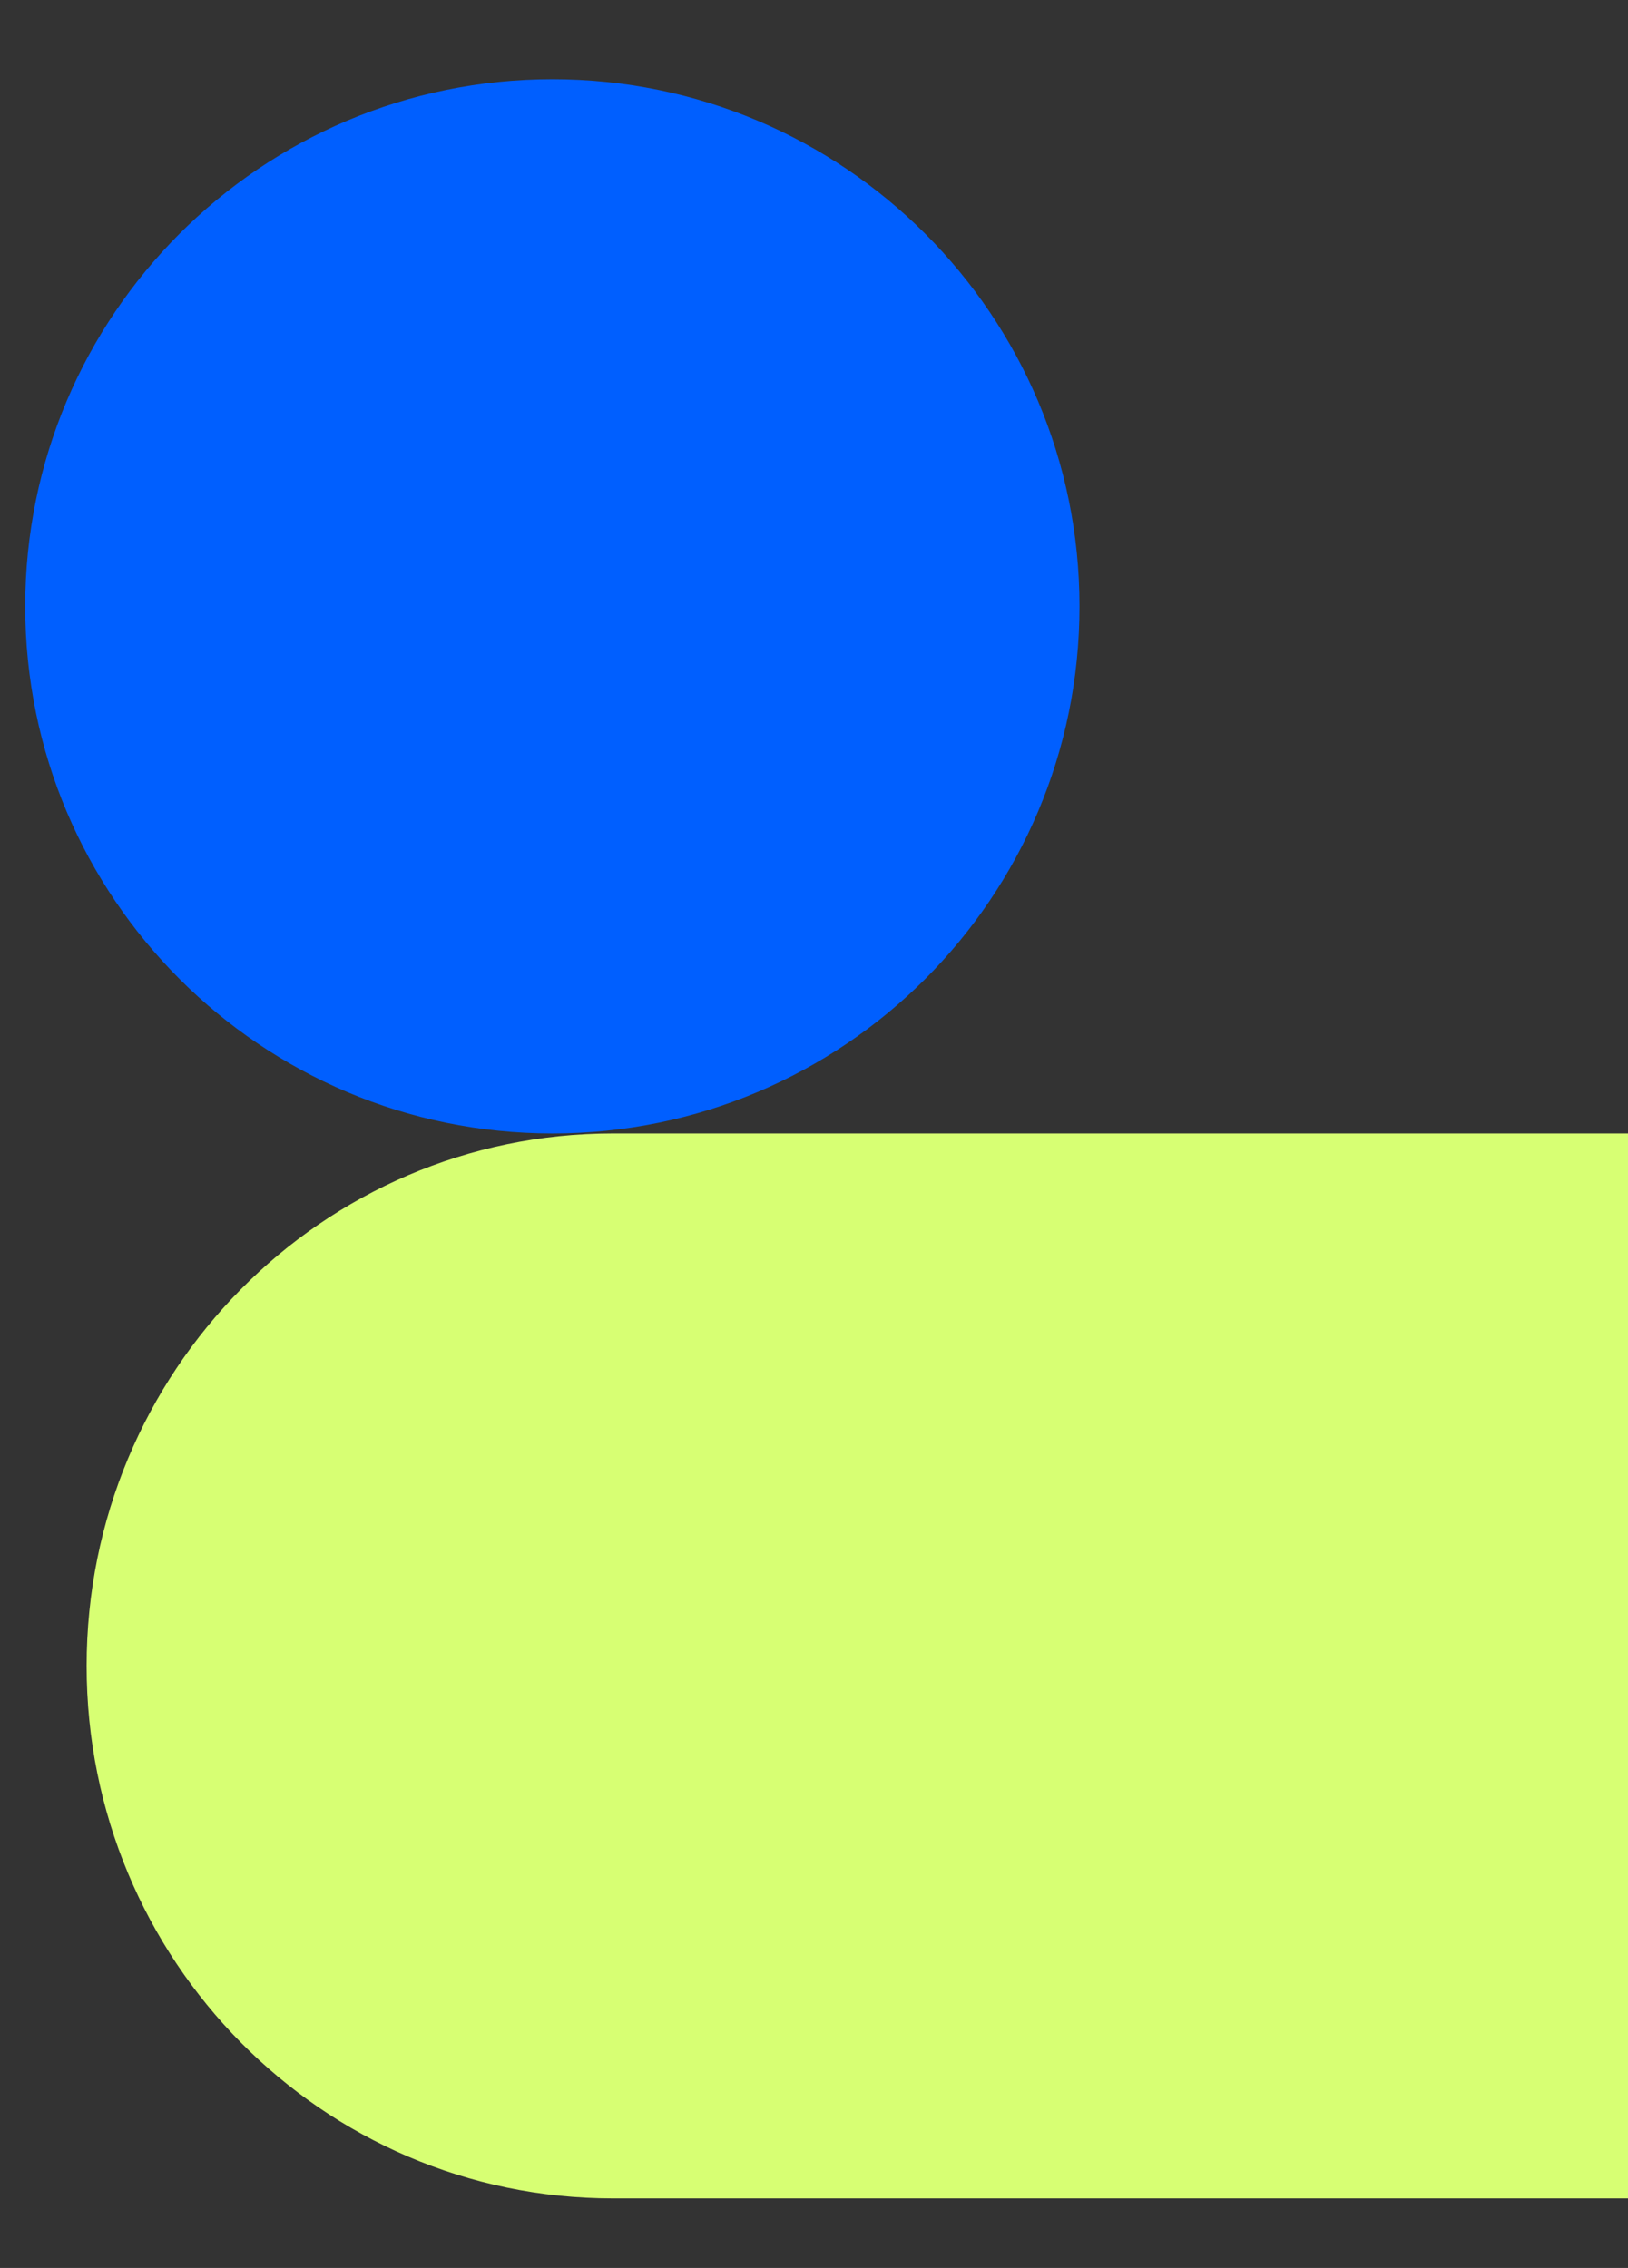 <?xml version="1.0" encoding="UTF-8"?>
<svg id="Ebene_1" data-name="Ebene 1" xmlns="http://www.w3.org/2000/svg" xmlns:xlink="http://www.w3.org/1999/xlink" viewBox="0 0 733.3 1021.61">
  <rect x="0" y="0" width="733.3" height="1021.61" fill="#333333" stroke="none"/>
  <defs>
    <style>
      .cls-1 {
        fill: none;
      }

      .cls-2 {
        fill: #005fff;
      }

      .cls-3 {
        fill: #d7ff73;
      }

      .cls-4 {
        clip-path: url(#clippath);
      }
    </style>
    <clipPath id="clippath">
      <rect class="cls-1" x="11.36" y="35.7" width="975.74" height="954.57"/>
    </clipPath>
  </defs>
  <g class="cls-4">
    <path class="cls-2" d="M248.8,510.57c131.13,0,237.44-106.3,237.44-237.43S379.93,35.7,248.8,35.7,11.36,142.01,11.36,273.14s106.3,237.43,237.43,237.43"/>
    <path class="cls-3" d="M750.08,510.57h-474.04c-130.9,0-237.02,107.39-237.02,239.85s106.11,239.85,237.02,239.85h474.04c130.9,0,237.02-107.38,237.02-239.85s-106.11-239.85-237.02-239.85"/>
  </g>
</svg>
